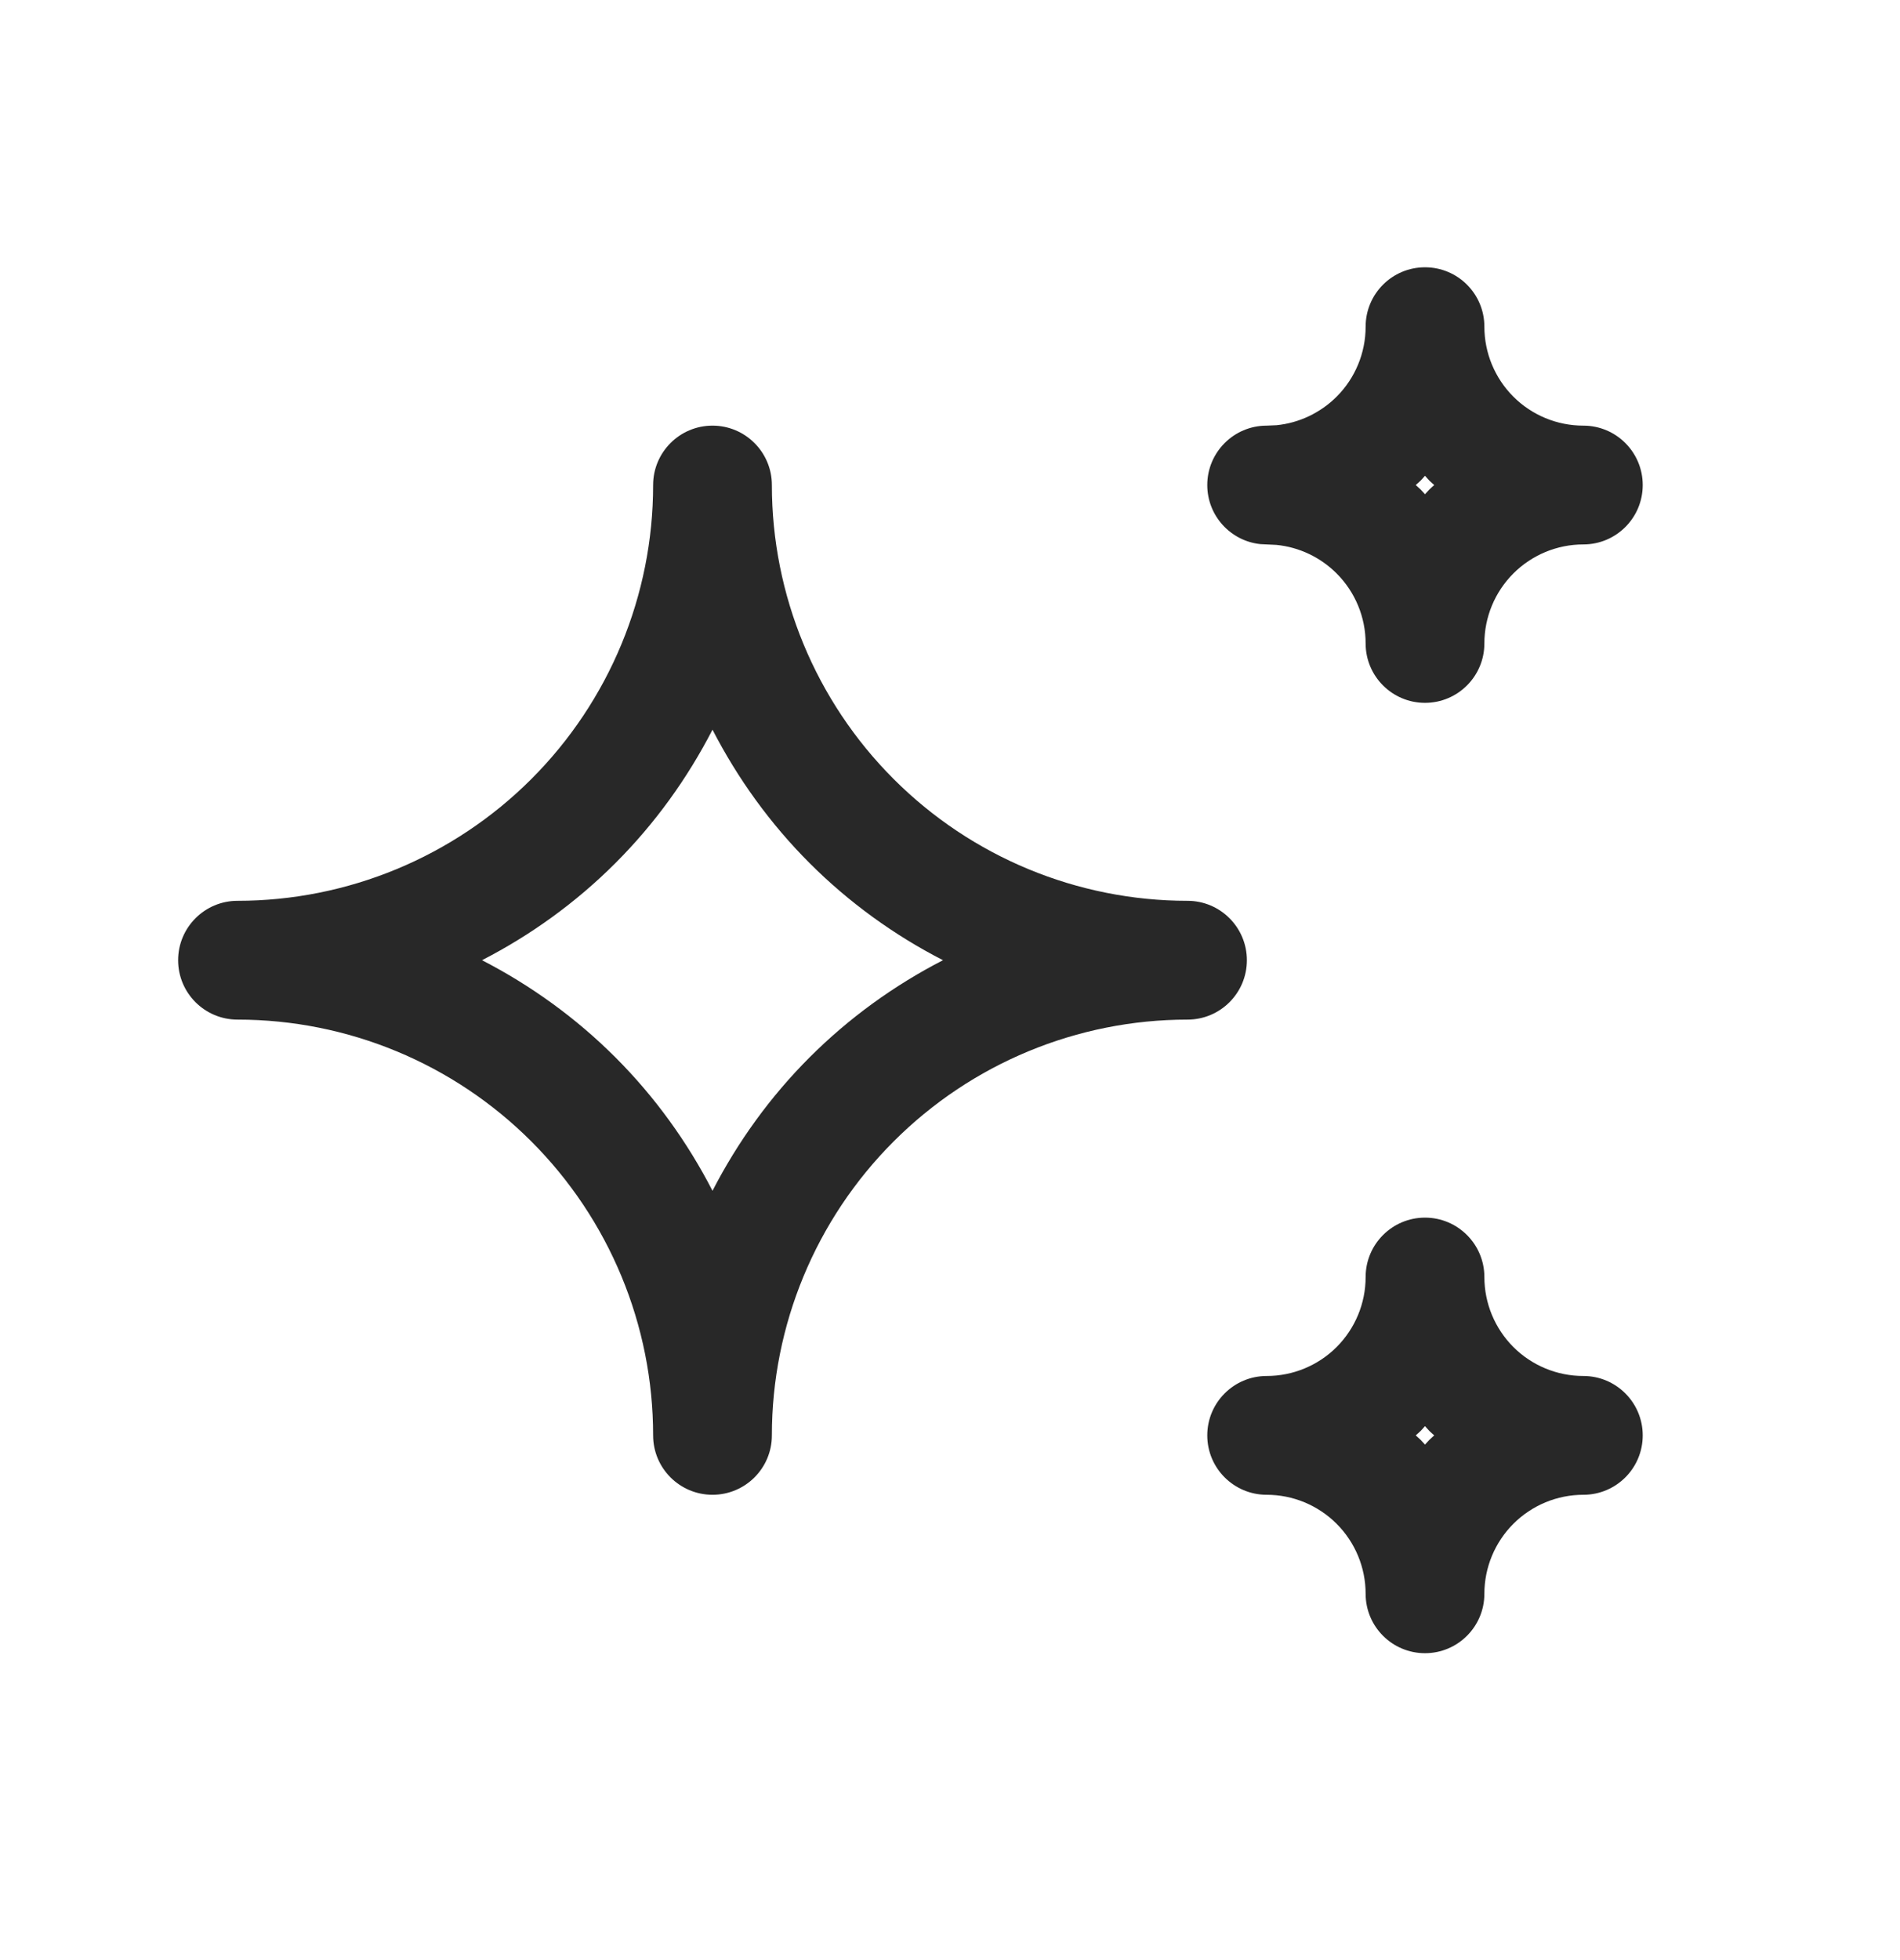 <svg width="32" height="33" viewBox="0 0 32 33" fill="none" xmlns="http://www.w3.org/2000/svg">
<path d="M23 26.833C23 26.391 22.824 25.967 22.512 25.655C22.199 25.342 21.775 25.166 21.333 25.166C20.781 25.166 20.333 24.719 20.333 24.166C20.333 23.614 20.781 23.166 21.333 23.166C21.775 23.166 22.199 22.991 22.512 22.678C22.824 22.366 23 21.942 23 21.5C23 20.948 23.448 20.5 24 20.5C24.552 20.5 25 20.948 25 21.5C25 21.942 25.176 22.366 25.488 22.678C25.801 22.991 26.225 23.166 26.667 23.166C27.219 23.166 27.667 23.614 27.667 24.166C27.667 24.719 27.219 25.166 26.667 25.166C26.225 25.166 25.801 25.342 25.488 25.655C25.176 25.967 25 26.391 25 26.833C25 27.385 24.552 27.833 24 27.833C23.448 27.833 23 27.385 23 26.833ZM11 24.166C11 22.31 10.262 20.53 8.949 19.217C7.636 17.904 5.857 17.166 4 17.166C3.448 17.166 3 16.719 3 16.166C3 15.614 3.448 15.166 4 15.166C5.857 15.166 7.636 14.428 8.949 13.116C10.262 11.803 11 10.023 11 8.166C11 7.614 11.448 7.166 12 7.166C12.552 7.166 13 7.614 13 8.166C13 10.023 13.738 11.803 15.051 13.116C16.363 14.428 18.143 15.166 20 15.166C20.552 15.166 21 15.614 21 16.166C21 16.719 20.552 17.166 20 17.166C18.143 17.166 16.363 17.904 15.051 19.217C13.738 20.53 13 22.31 13 24.166C13 24.719 12.552 25.166 12 25.166C11.448 25.166 11 24.719 11 24.166ZM23.926 24.092C23.9 24.118 23.871 24.141 23.844 24.166C23.871 24.192 23.9 24.215 23.926 24.241C23.952 24.267 23.975 24.295 24 24.321C24.025 24.295 24.048 24.267 24.074 24.241C24.1 24.215 24.128 24.192 24.155 24.166C24.128 24.141 24.1 24.118 24.074 24.092C24.048 24.066 24.025 24.037 24 24.01C23.975 24.037 23.952 24.066 23.926 24.092ZM12 12.285C11.577 13.106 11.03 13.866 10.365 14.531C9.7 15.196 8.939 15.744 8.118 16.166C8.939 16.589 9.7 17.137 10.365 17.802C11.03 18.467 11.577 19.227 12 20.048C12.423 19.227 12.97 18.467 13.635 17.802C14.3 17.137 15.06 16.589 15.882 16.166C15.06 15.744 14.3 15.196 13.635 14.531C12.97 13.866 12.423 13.106 12 12.285ZM23 10.833C23 10.391 22.824 9.967 22.512 9.655C22.238 9.381 21.88 9.212 21.499 9.174L21.333 9.166L21.23 9.161C20.727 9.11 20.333 8.684 20.333 8.166C20.333 7.614 20.781 7.166 21.333 7.166L21.499 7.159C21.88 7.121 22.238 6.951 22.512 6.678C22.824 6.366 23 5.942 23 5.5C23 4.947 23.448 4.5 24 4.5C24.552 4.5 25 4.947 25 5.5C25 5.942 25.176 6.366 25.488 6.678C25.801 6.991 26.225 7.166 26.667 7.166C27.219 7.166 27.667 7.614 27.667 8.166C27.667 8.719 27.219 9.166 26.667 9.166C26.225 9.166 25.801 9.342 25.488 9.655C25.176 9.967 25 10.391 25 10.833C25 11.385 24.552 11.833 24 11.833C23.448 11.833 23 11.385 23 10.833ZM23.926 8.092C23.9 8.118 23.871 8.141 23.844 8.166C23.871 8.192 23.9 8.215 23.926 8.241C23.952 8.267 23.975 8.295 24 8.321C24.025 8.295 24.048 8.267 24.074 8.241C24.1 8.215 24.128 8.191 24.155 8.166C24.128 8.141 24.1 8.118 24.074 8.092C24.048 8.066 24.025 8.037 24 8.01C23.975 8.037 23.952 8.066 23.926 8.092Z" fill="#282828"/>
</svg>
